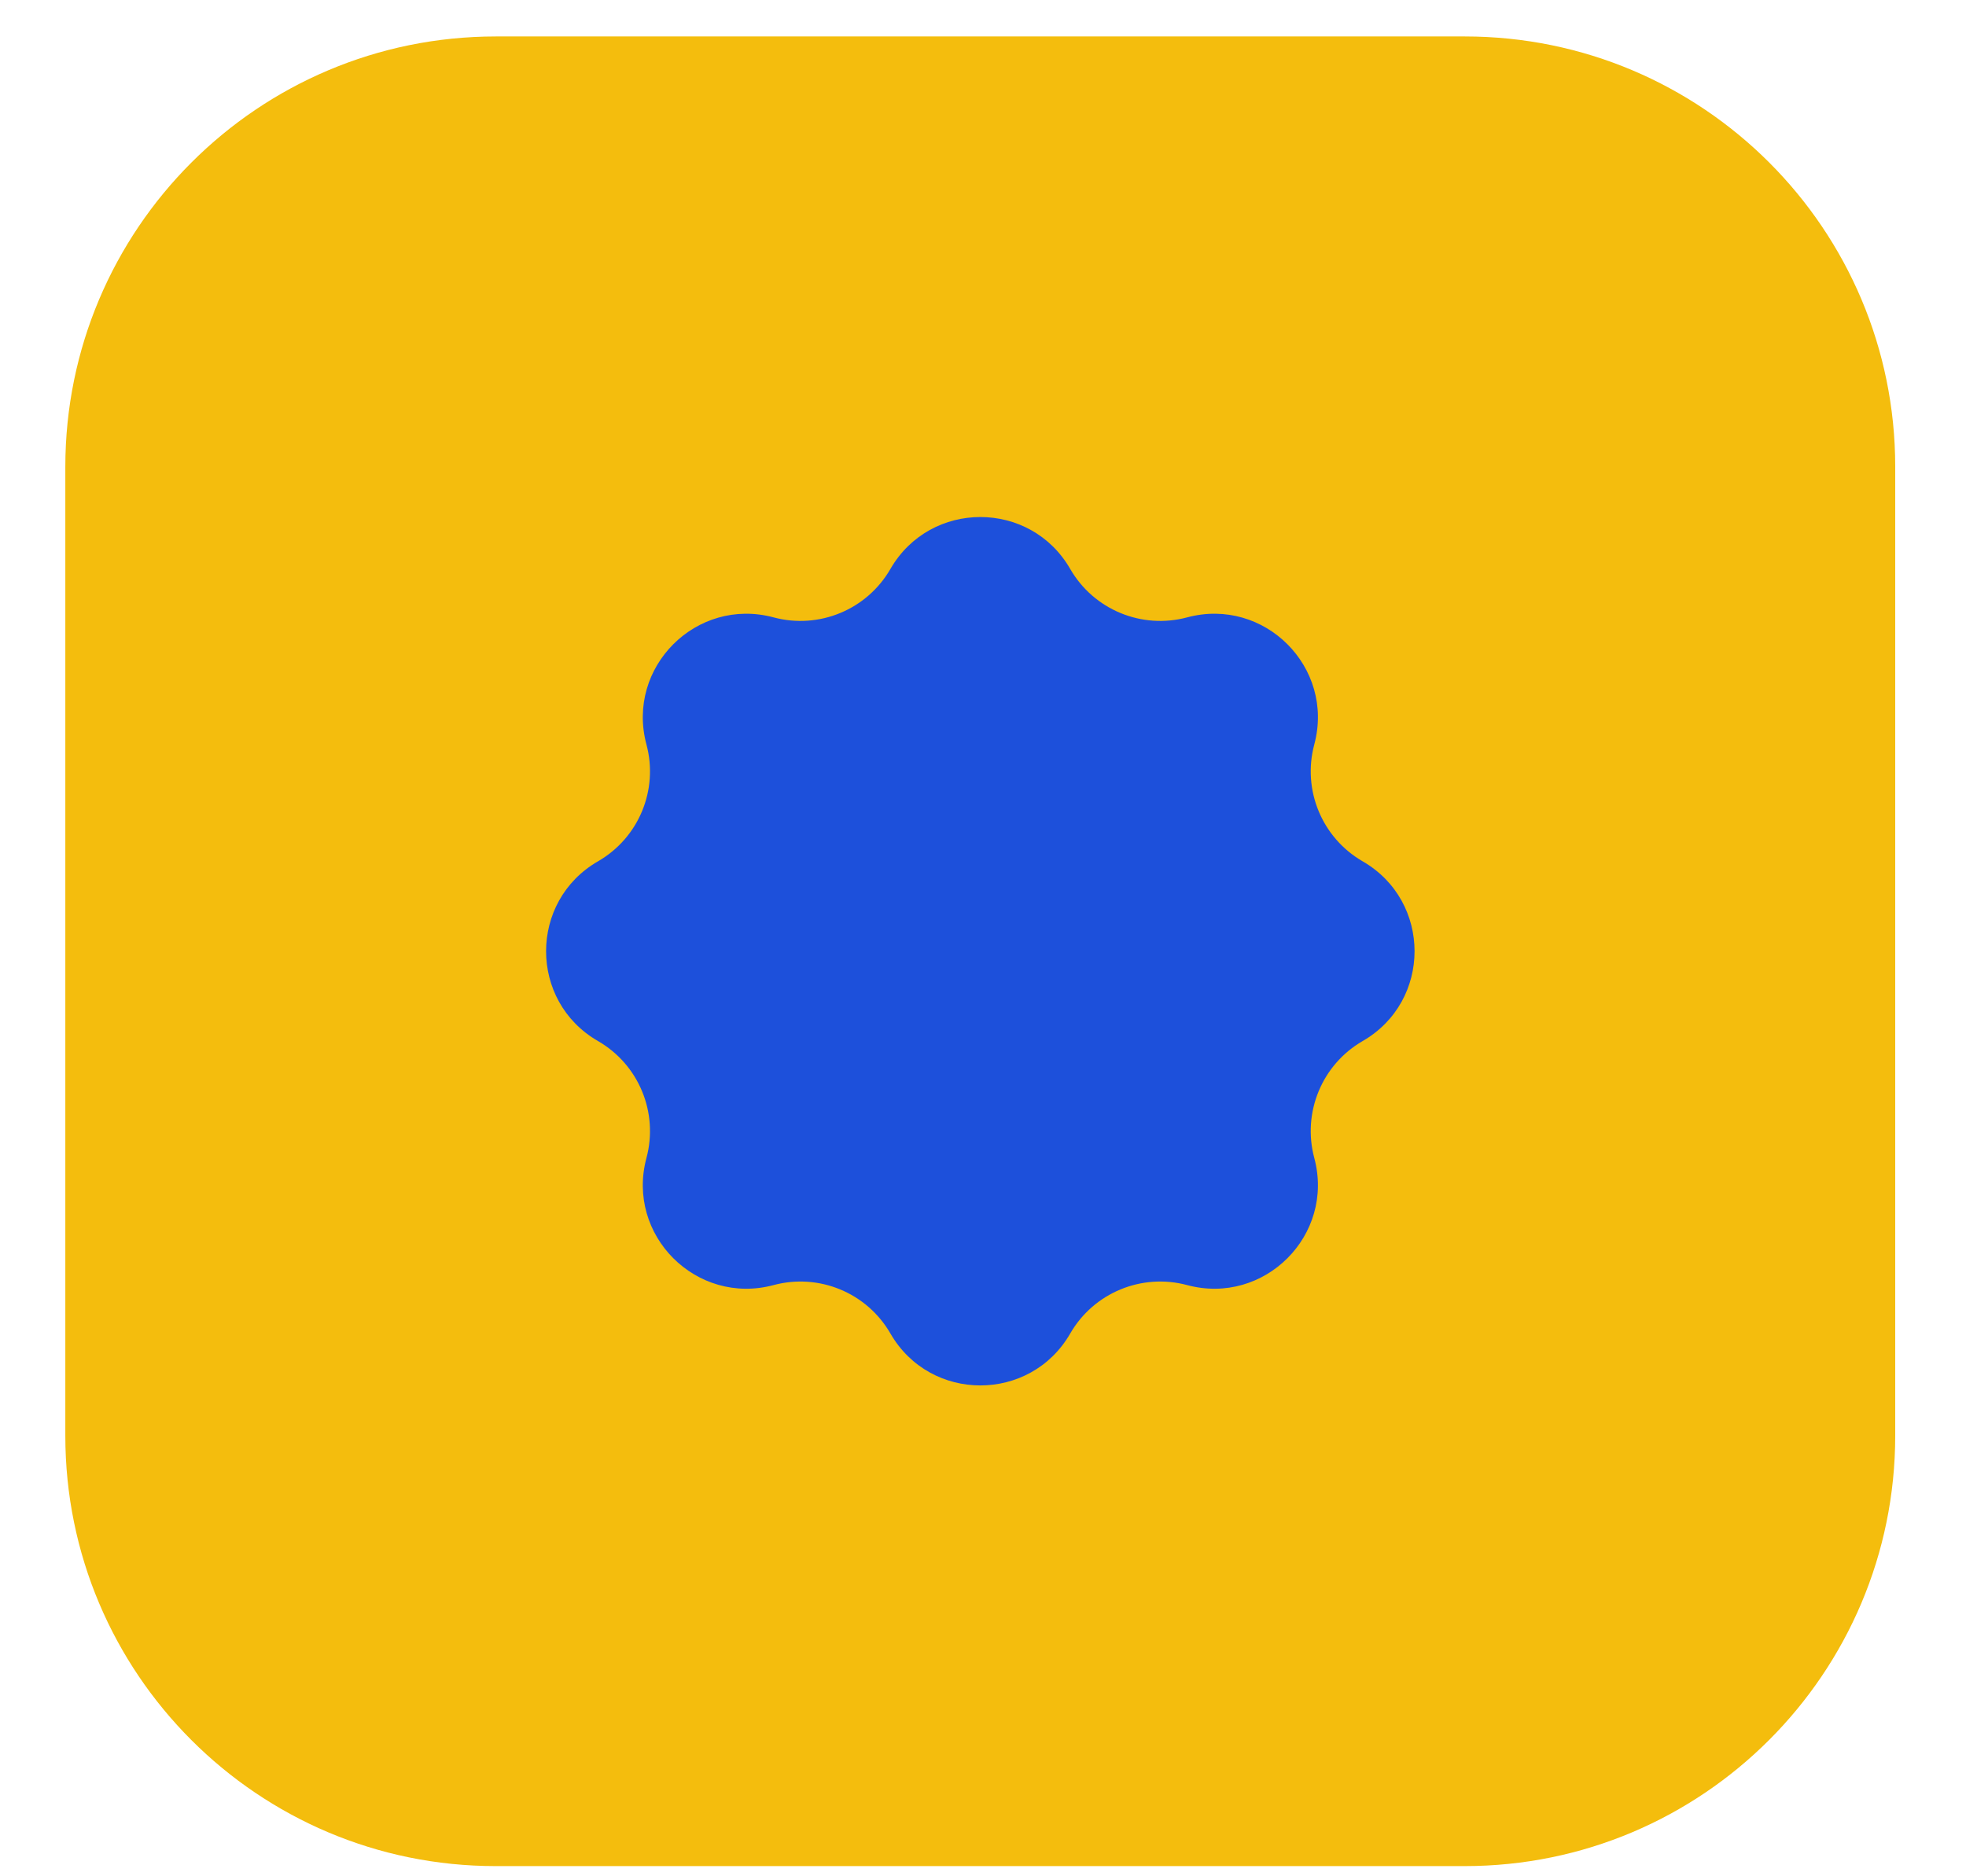 <svg width="22" height="21" viewBox="0 0 22 21" fill="none" xmlns="http://www.w3.org/2000/svg">
<path d="M0.731 5.226C0.731 2.565 2.888 0.408 5.549 0.408H16.392C19.052 0.408 21.208 2.564 21.208 5.224V16.067C21.208 18.728 19.051 20.886 16.39 20.886H5.546C2.887 20.886 0.731 18.729 0.731 16.07V5.226Z" fill="#F4BD0D"/>
<path d="M9.964 6.368C10.411 5.593 11.53 5.593 11.976 6.368C12.239 6.824 12.776 7.046 13.284 6.91C14.148 6.678 14.939 7.469 14.707 8.333C14.571 8.841 14.793 9.377 15.248 9.64C16.023 10.087 16.023 11.206 15.248 11.652C14.793 11.915 14.571 12.452 14.707 12.96C14.939 13.824 14.148 14.615 13.284 14.383C12.776 14.247 12.239 14.469 11.976 14.925C11.53 15.7 10.411 15.7 9.964 14.925C9.701 14.469 9.165 14.247 8.657 14.383C7.793 14.615 7.002 13.824 7.234 12.96C7.37 12.452 7.148 11.915 6.692 11.652C5.917 11.206 5.917 10.087 6.692 9.64C7.148 9.377 7.37 8.841 7.234 8.333C7.002 7.469 7.793 6.678 8.657 6.91C9.165 7.046 9.701 6.824 9.964 6.368Z" fill="#1D50DB"/>
</svg>
